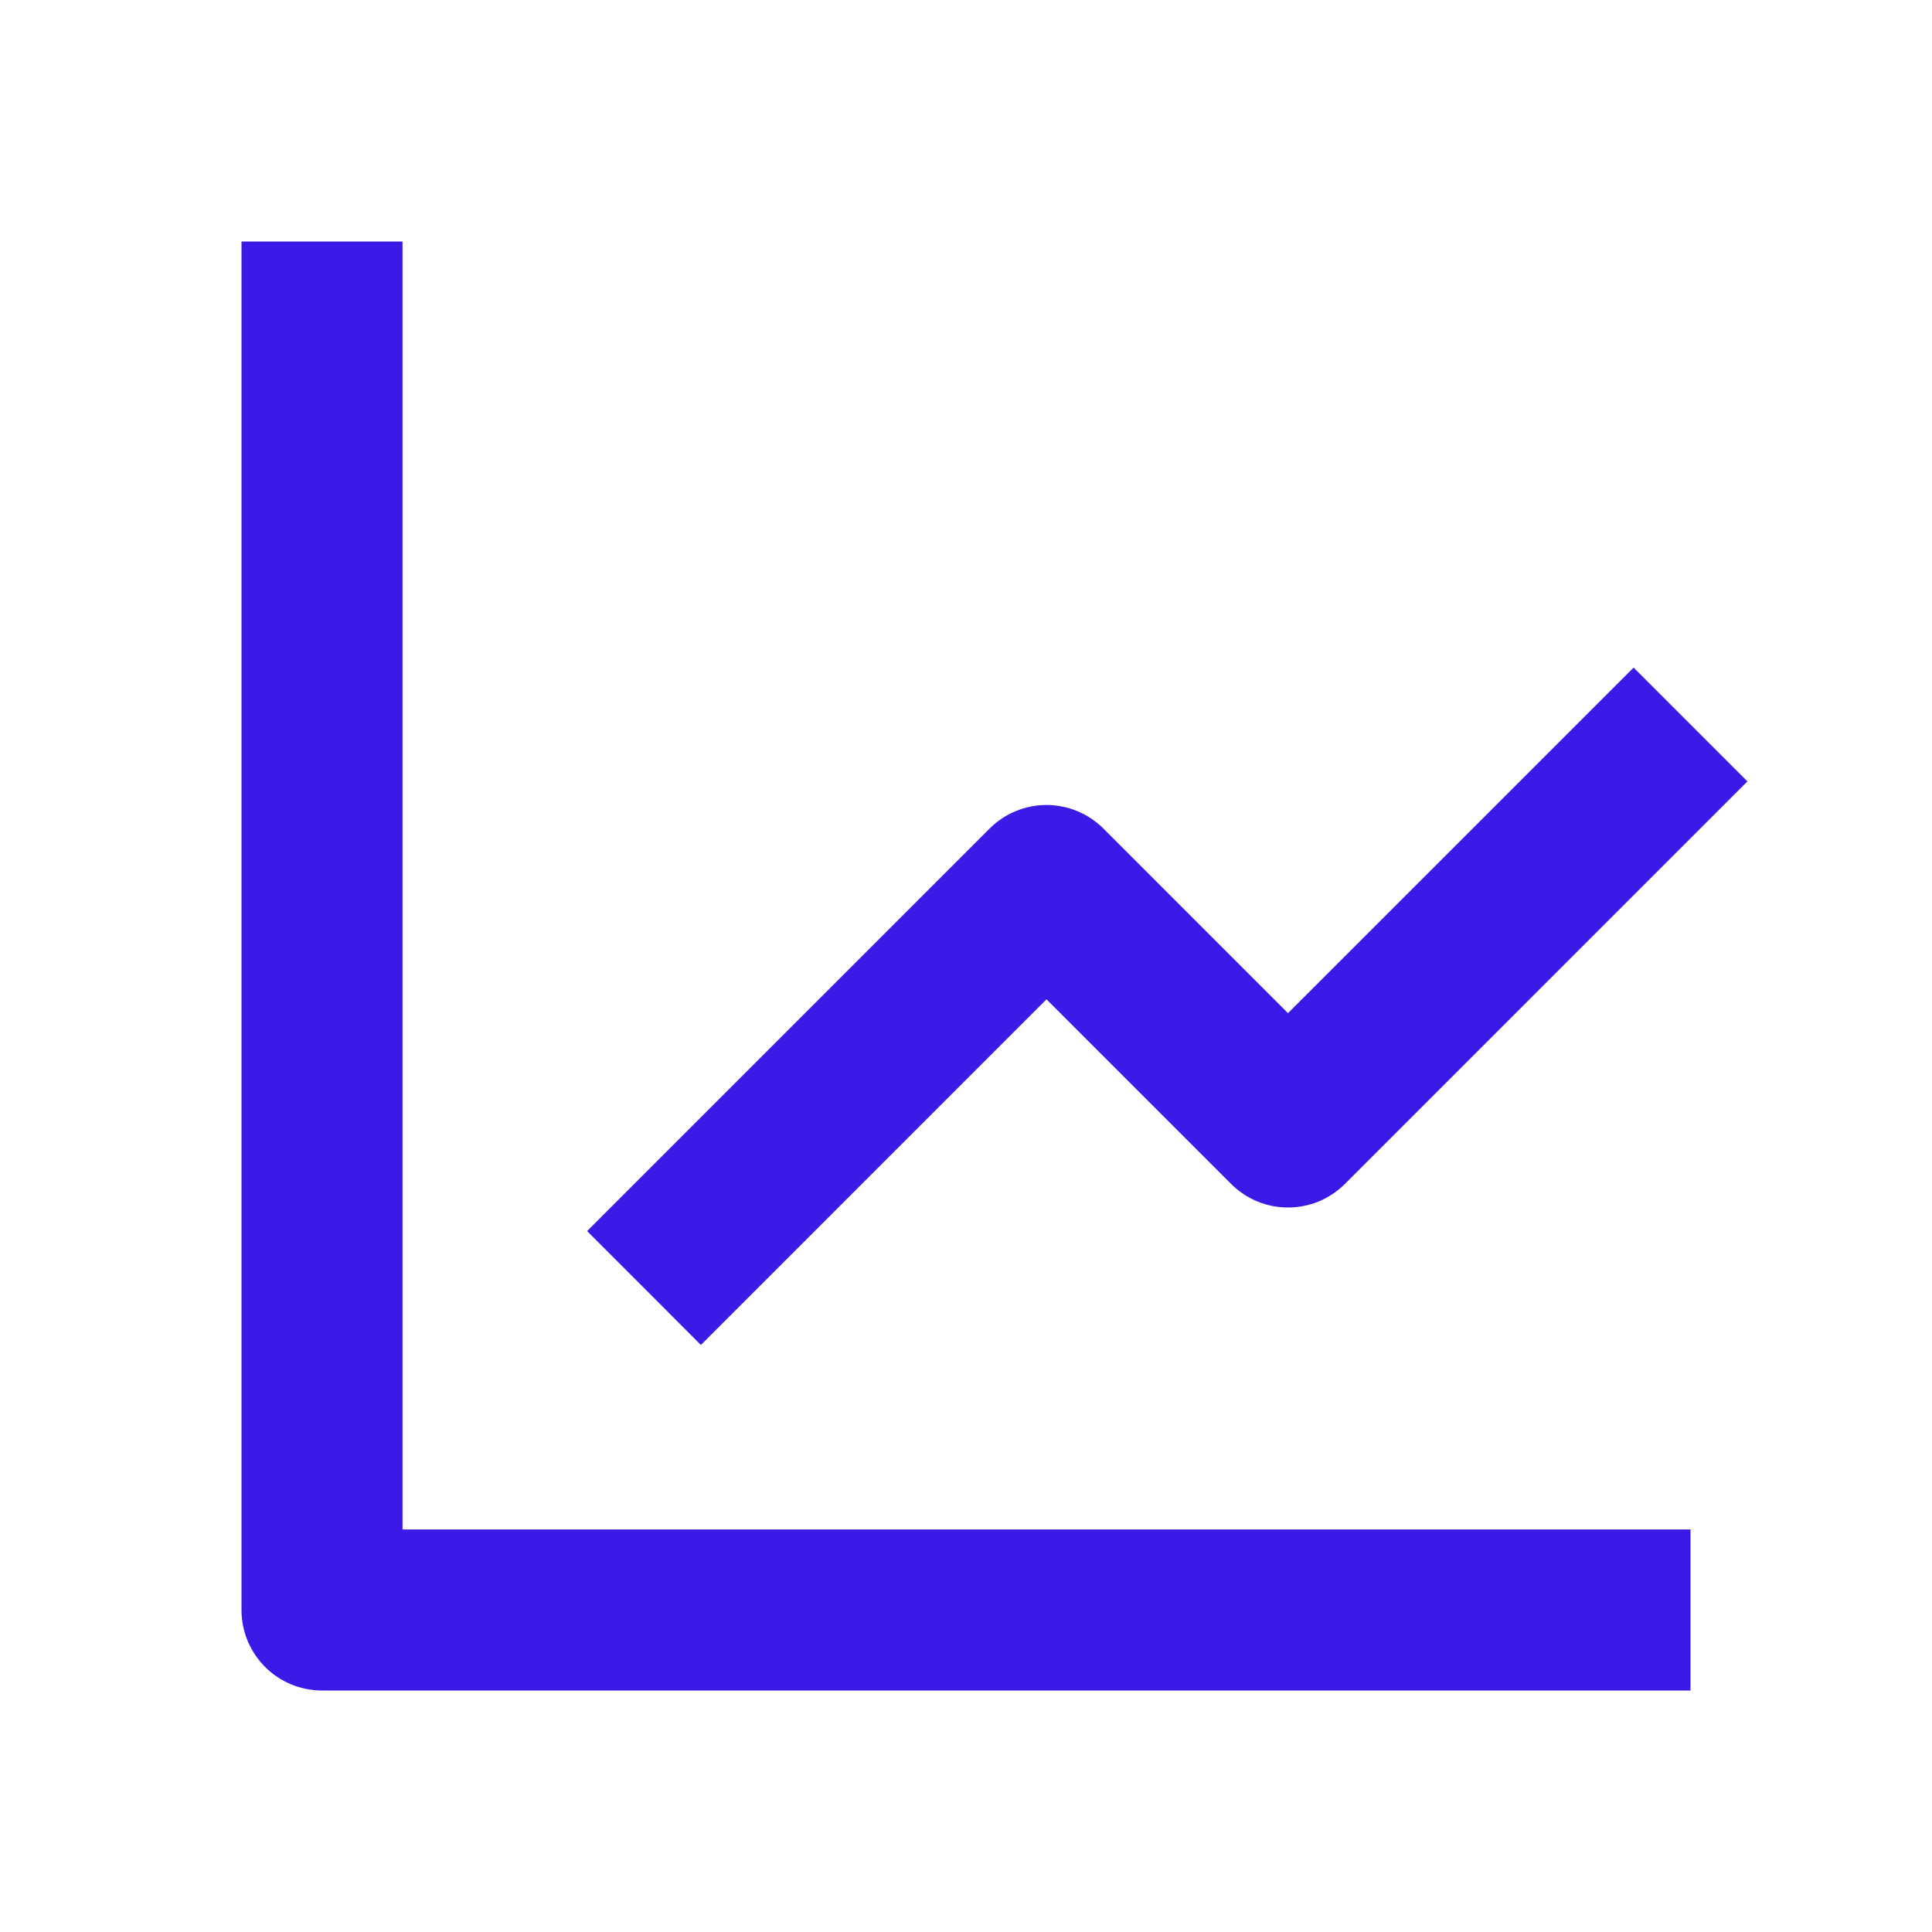  <svg width="44" height="44" viewBox="0 0 44 44" fill="none" xmlns="http://www.w3.org/2000/svg">
          <path
            d="M5.5 5.5V36.667C5.5 37.153 5.693 37.619 6.037 37.963C6.381 38.307 6.847 38.5 7.333 38.5H38.5V34.833H9.167V5.5H5.5Z"
            fill="#3B19E6"
          />
          <path
            d="M28.037 26.963C28.207 27.133 28.409 27.268 28.632 27.361C28.854 27.453 29.093 27.5 29.333 27.5C29.574 27.5 29.813 27.453 30.035 27.361C30.258 27.268 30.459 27.133 30.63 26.963L39.796 17.796L37.204 15.204L29.333 23.074L25.13 18.87C24.959 18.7 24.758 18.565 24.535 18.473C24.313 18.381 24.074 18.333 23.833 18.333C23.593 18.333 23.354 18.381 23.132 18.473C22.909 18.565 22.707 18.7 22.537 18.87L13.371 28.037L15.963 30.63L23.833 22.759L28.037 26.963Z"
            fill="#3B19E6"
          />
        </svg>